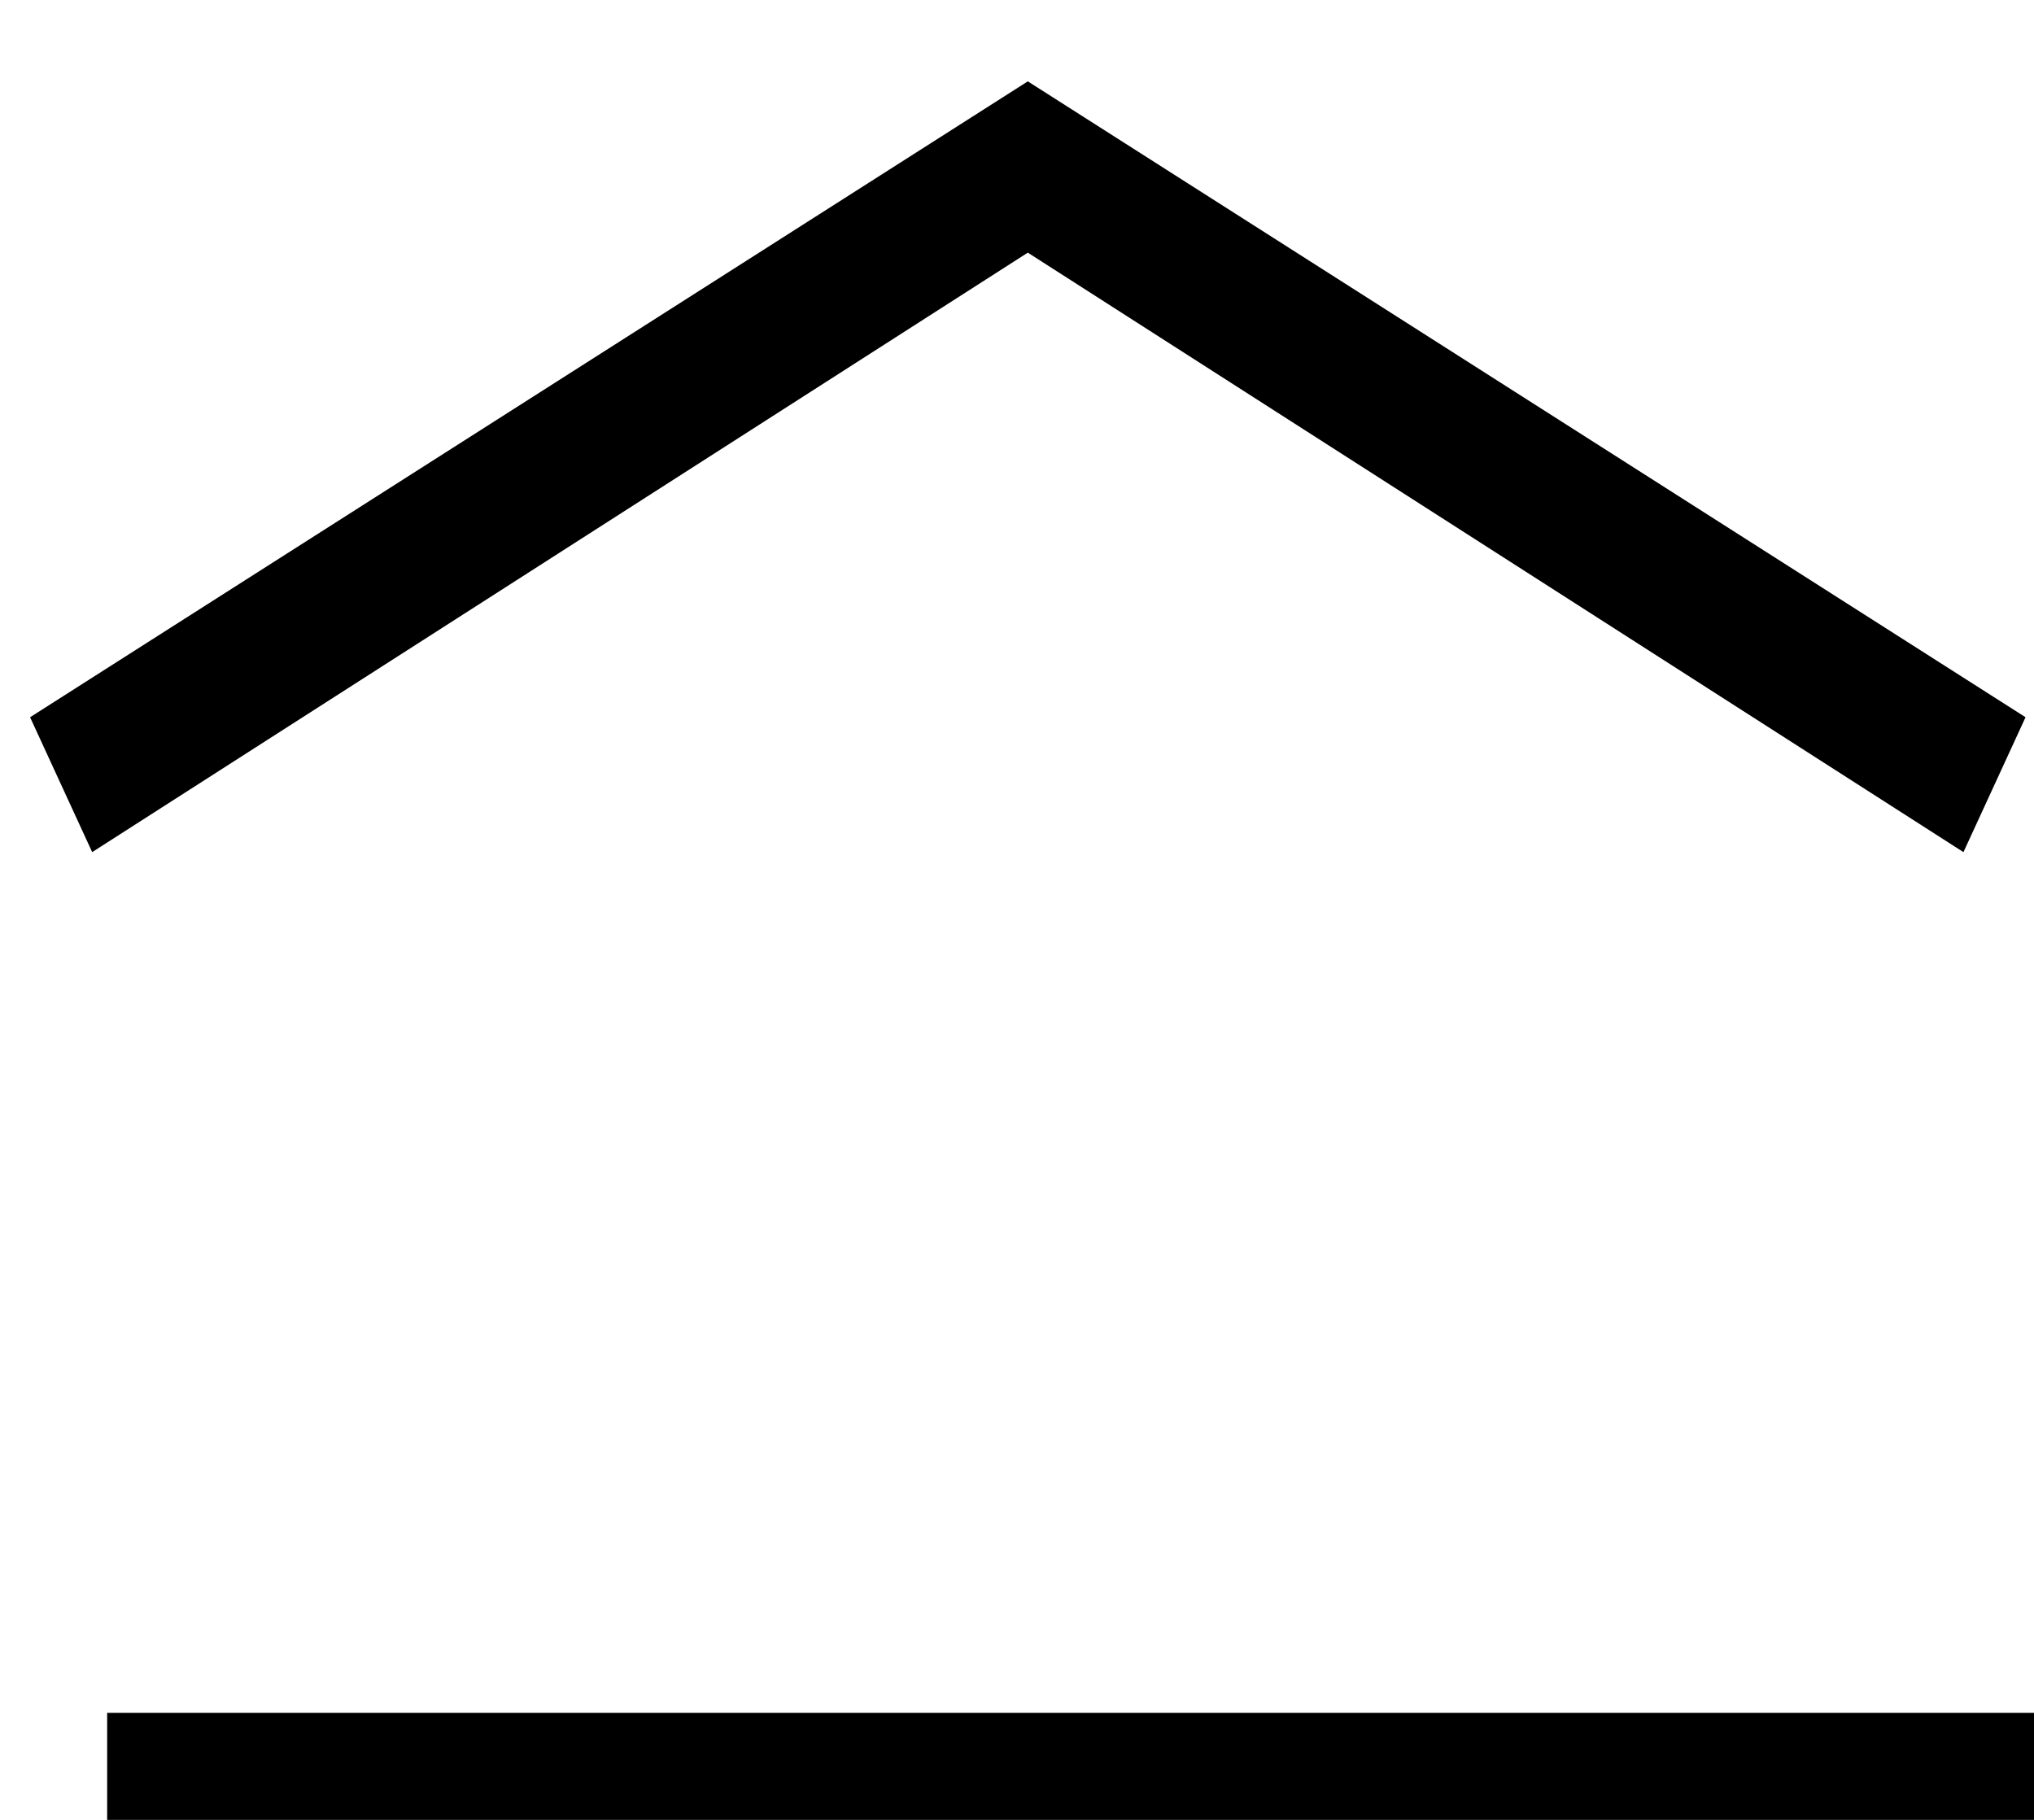 <svg width="19" height="17" viewBox="0 0 19 17" fill="none" xmlns="http://www.w3.org/2000/svg">
<path d="M0.861 7.96L0.281 6.7L9.601 0.76L18.921 6.7L18.341 7.96L9.601 2.36L0.861 7.96Z" fill="black"/>
<line x1="1.001" y1="16.5" x2="19.001" y2="16.5" stroke="black"/>
</svg>
